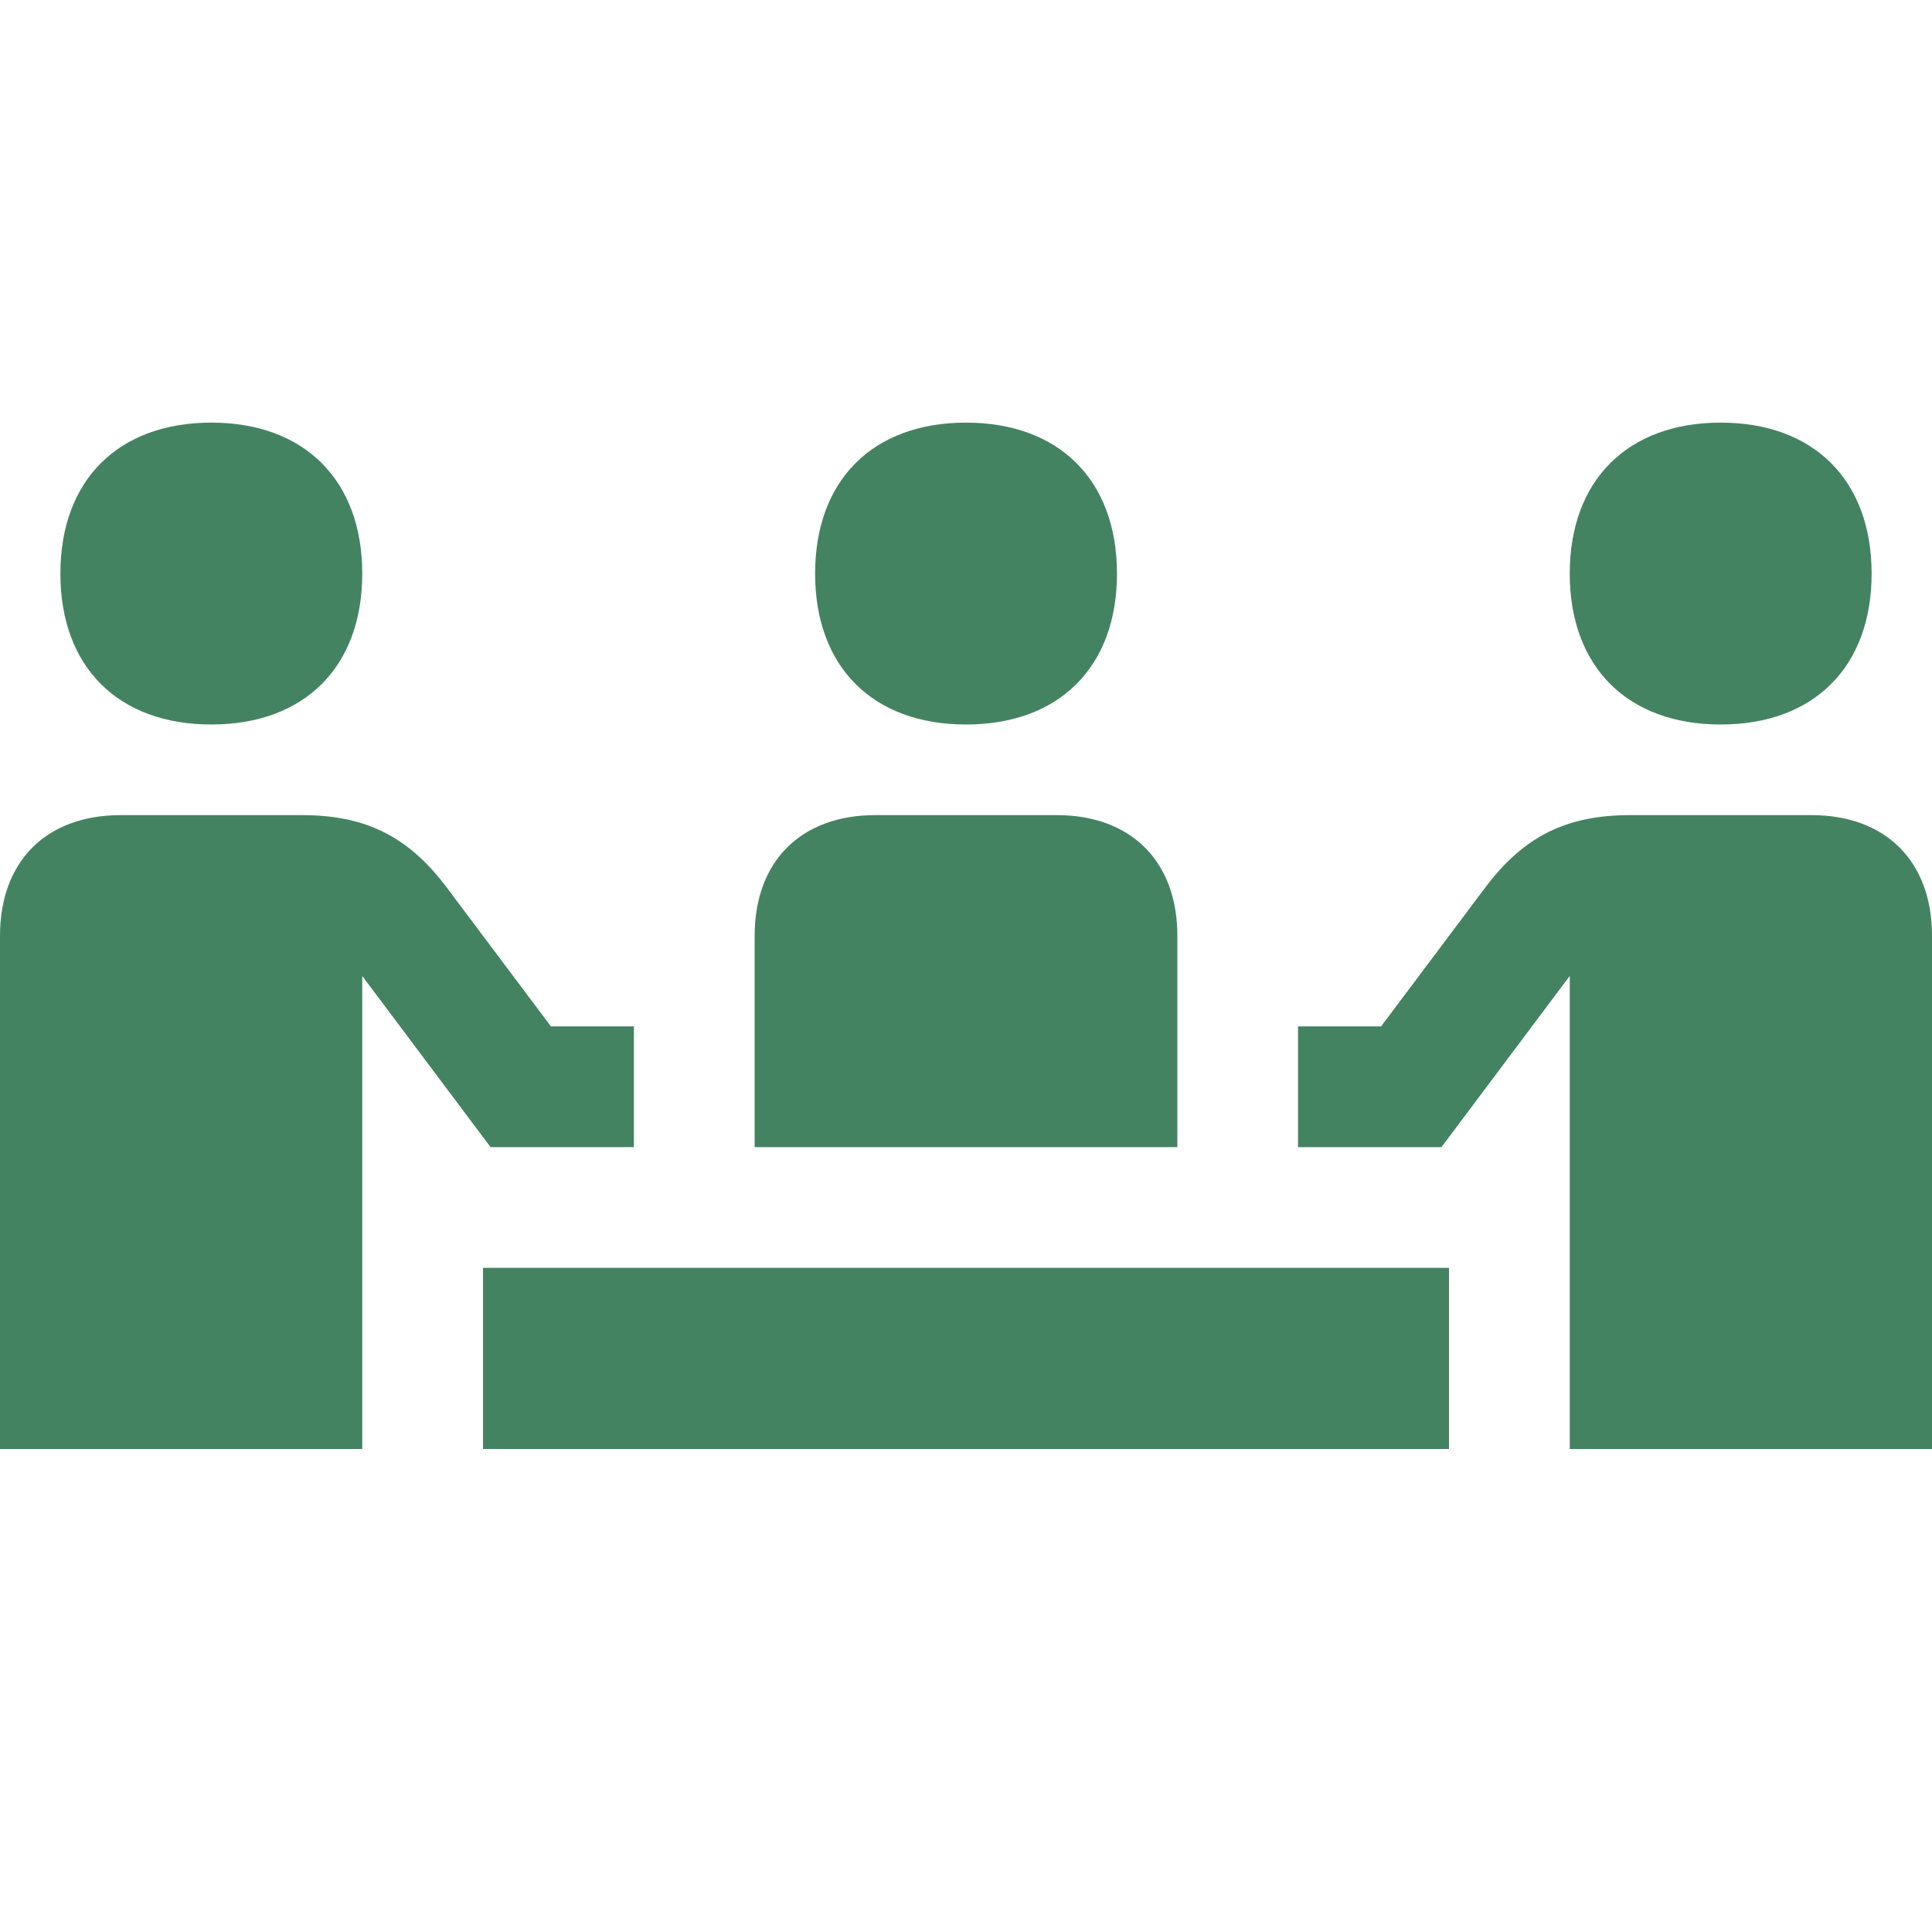 <svg xmlns="http://www.w3.org/2000/svg" viewBox="0 0 20 20" fill="#448361"><path d="M8.438 5.938c0-.966.596-1.563 1.562-1.563s1.563.597 1.563 1.563c0 .965-.597 1.562-1.563 1.562s-1.562-.597-1.562-1.562M17.813 7.5c.965 0 1.562-.597 1.562-1.562s-.597-1.563-1.562-1.563-1.563.597-1.563 1.563c0 .965.597 1.562 1.563 1.562m-5.625 2.188c0-.772-.479-1.25-1.25-1.25H9.062c-.771 0-1.25.478-1.25 1.25v2.187h4.376zM5 15h10v-1.875H5zm13.75-6.562h-1.875c-.66 0-1.103.221-1.5.75l-1.078 1.437h-.86v1.25h1.485l1.328-1.772V15H20V9.688c0-.772-.478-1.25-1.25-1.25M2.188 7.5c.965 0 1.562-.597 1.562-1.562s-.597-1.563-1.562-1.563S.625 4.972.625 5.938c0 .965.597 1.562 1.563 1.562m4.374 4.375v-1.25h-.859L4.625 9.188c-.397-.529-.84-.75-1.5-.75H1.25c-.772 0-1.25.478-1.25 1.25V15h3.75v-4.897l1.328 1.772z" fill="#448361"></path></svg>
